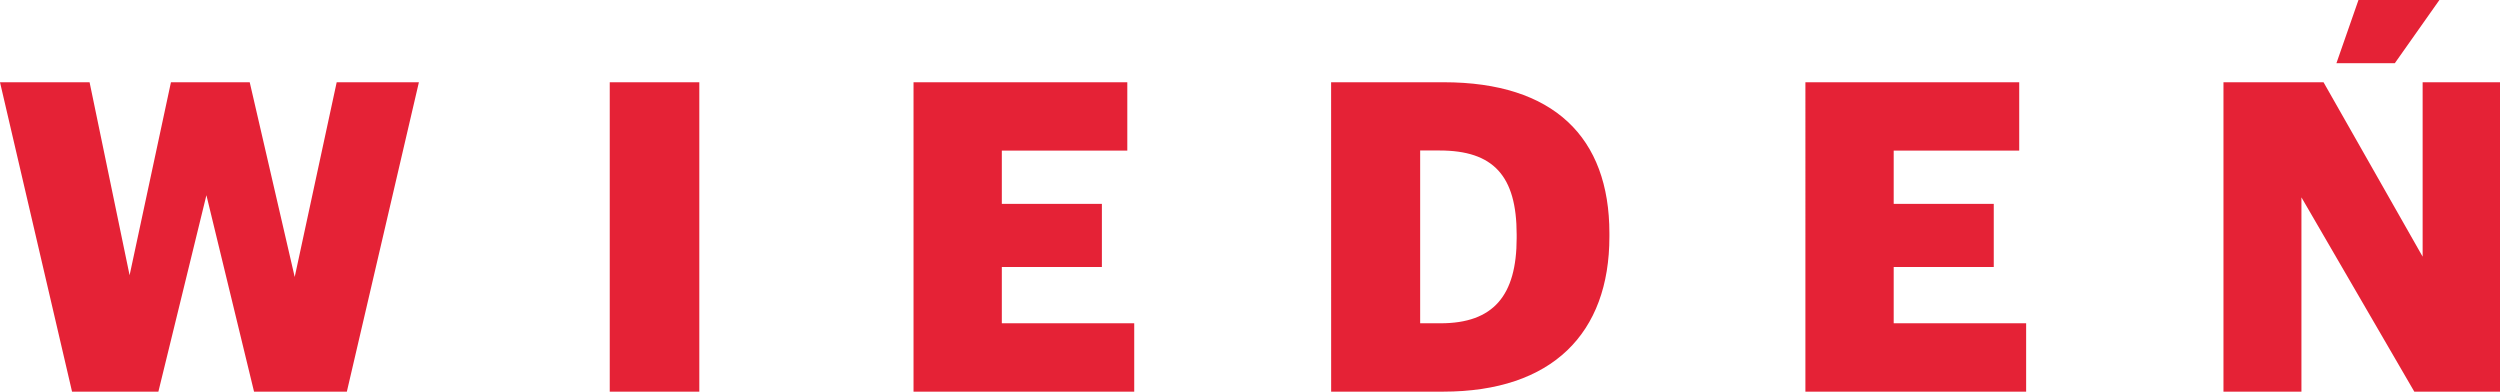 <svg id="Ebene_1" data-name="Ebene 1" xmlns="http://www.w3.org/2000/svg" viewBox="0 0 624.61 97.85"><defs><style>.cls-1{fill:#e52236}</style></defs><path class="cls-1" d="M0 20.55h22.38l10 48.22 10.33-48.22h19.68L73.63 69.2l10.49-48.65h20.54l-18 77.3H63.47l-11.9-49.08-12 49.08H18zM152.34 20.55h22.38v77.3h-22.38zM228.24 20.55h53.41v17.08H250.3v13.3h25v15.78h-25v14.06h33.08v17.08h-55.14zM332.57 20.55h28.12c27.46 0 41.41 13.73 41.41 37.73v.86c0 24.11-14.27 38.71-41.52 38.71h-28zm27.36 60.22c13.19 0 19-6.92 19-21.3v-.87c0-14.7-5.84-21-19.25-21h-4.86v43.17zM451.07 20.55h53.42v17.08h-31.36v13.3h25v15.78h-25v14.06h33.09v17.08h-55.15zM555.52 20.55h25l24.76 43.57V20.55h19.36v77.3H603.2L575 49.31v48.54h-19.48zM589.25 0h20.22l-11.14 15.79h-14.59z"/></svg>